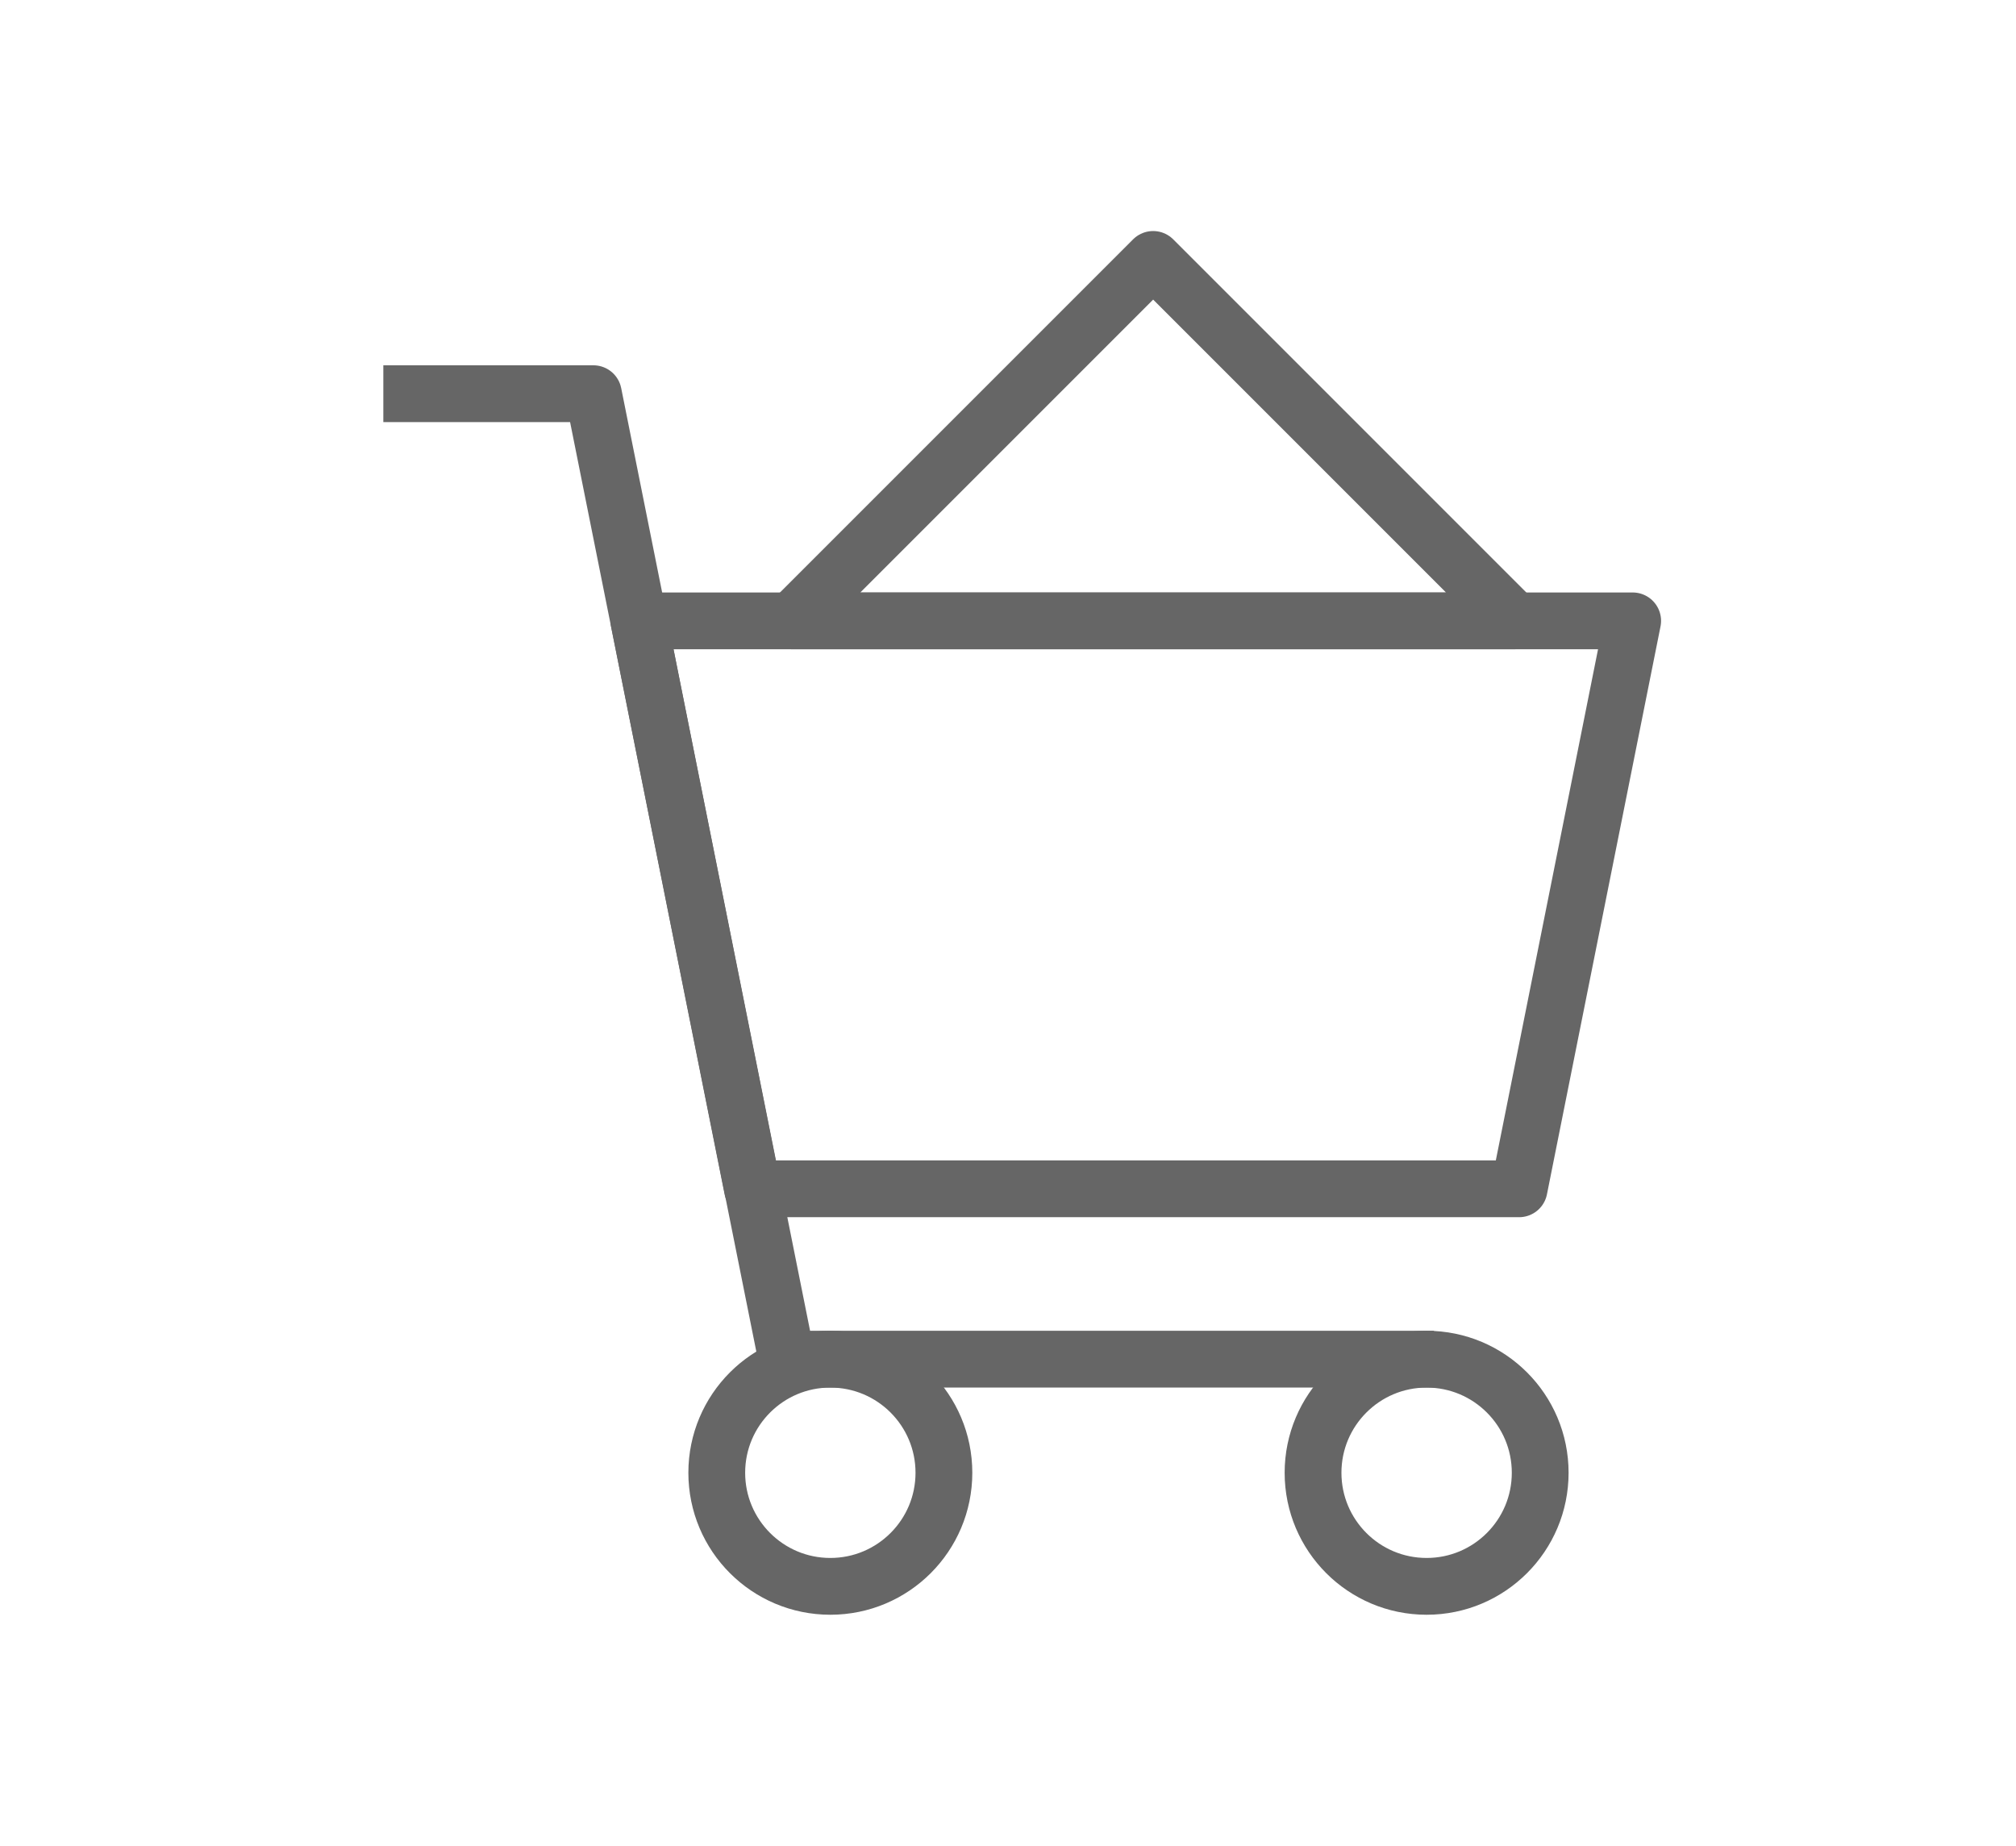 <?xml version="1.0" encoding="utf-8"?>
<!-- Generator: Adobe Illustrator 16.0.0, SVG Export Plug-In . SVG Version: 6.00 Build 0)  -->
<!DOCTYPE svg PUBLIC "-//W3C//DTD SVG 1.1//EN" "http://www.w3.org/Graphics/SVG/1.1/DTD/svg11.dtd">
<svg version="1.1" id="_x3C_레이어_x3E_" xmlns="http://www.w3.org/2000/svg" xmlns:xlink="http://www.w3.org/1999/xlink"
	 x="0px" y="0px" width="71px" height="65px" viewBox="0 0 71 65" enable-background="new 0 0 71 65" xml:space="preserve">
<g display="none">
	<path display="inline" fill="none" stroke="#666666" stroke-width="2" stroke-linejoin="round" stroke-miterlimit="10" d="
		M13.5,54.5c0-12.15,9.85-22,22-22s22,9.85,22,22H13.5z"/>
	
		<circle display="inline" fill="none" stroke="#666666" stroke-width="2" stroke-linejoin="round" stroke-miterlimit="10" cx="35.5" cy="21.5" r="11"/>
</g>
<g display="none">
	
		<polyline display="inline" fill="none" stroke="#666666" stroke-width="2" stroke-linejoin="round" stroke-miterlimit="10" points="
		58.833,47.667 63.5,47.667 63.5,33.97 60,30.545 55.333,17.99 44.833,17.99 44.833,47.667 49.5,47.667 	"/>
	
		<polyline display="inline" fill="none" stroke="#666666" stroke-width="2" stroke-linejoin="round" stroke-miterlimit="10" points="
		19.167,47.667 14.5,47.667 14.5,43 	"/>
	
		<polyline display="inline" fill="none" stroke="#666666" stroke-width="2" stroke-linejoin="round" stroke-miterlimit="10" points="
		14.5,22 14.5,12.667 44.833,12.667 44.833,47.667 28.5,47.667 	"/>
	
		<circle display="inline" fill="none" stroke="#666666" stroke-width="2" stroke-linejoin="round" stroke-miterlimit="10" cx="54.167" cy="47.667" r="4.667"/>
	
		<circle display="inline" fill="none" stroke="#666666" stroke-width="2" stroke-linejoin="round" stroke-miterlimit="10" cx="23.833" cy="47.667" r="4.667"/>
	
		<line display="inline" fill="none" stroke="#666666" stroke-width="2" stroke-linejoin="round" stroke-miterlimit="10" x1="22.667" y1="26.667" x2="12.167" y2="26.667"/>
	
		<line display="inline" fill="none" stroke="#666666" stroke-width="2" stroke-linejoin="round" stroke-miterlimit="10" x1="20.333" y1="32.5" x2="7.5" y2="32.5"/>
	
		<line display="inline" fill="none" stroke="#666666" stroke-width="2" stroke-linejoin="round" stroke-miterlimit="10" x1="18" y1="38.333" x2="9.833" y2="38.333"/>
	
		<polyline display="inline" fill="none" stroke="#666666" stroke-width="2" stroke-linejoin="round" stroke-miterlimit="10" points="
		50.667,17.99 50.667,30.545 60,30.545 	"/>
</g>
<g>
	<g>
		<polygon fill="none" stroke="#666666" stroke-width="2" stroke-linejoin="round" stroke-miterlimit="10" points="40.612,9.136 
			27.884,21.864 53.34,21.864 		"/>
		<polygon fill="none" stroke="#666666" stroke-width="2" stroke-linejoin="round" stroke-miterlimit="10" points="53.34,21.864 
			27.884,21.864 22.5,21.864 26.5,41.864 53.5,41.864 57.5,21.864 		"/>
		<polyline fill="none" stroke="#666666" stroke-width="2" stroke-linejoin="round" stroke-miterlimit="10" points="13.5,13.864 
			20.897,13.864 27.71,47.864 50.5,47.864 		"/>
	</g>
	
		<circle fill="none" stroke="#666666" stroke-width="2" stroke-linejoin="round" stroke-miterlimit="10" cx="29.243" cy="51.864" r="4"/>
	
		<circle fill="none" stroke="#666666" stroke-width="2" stroke-linejoin="round" stroke-miterlimit="10" cx="50.243" cy="51.864" r="4"/>
</g>
</svg>
